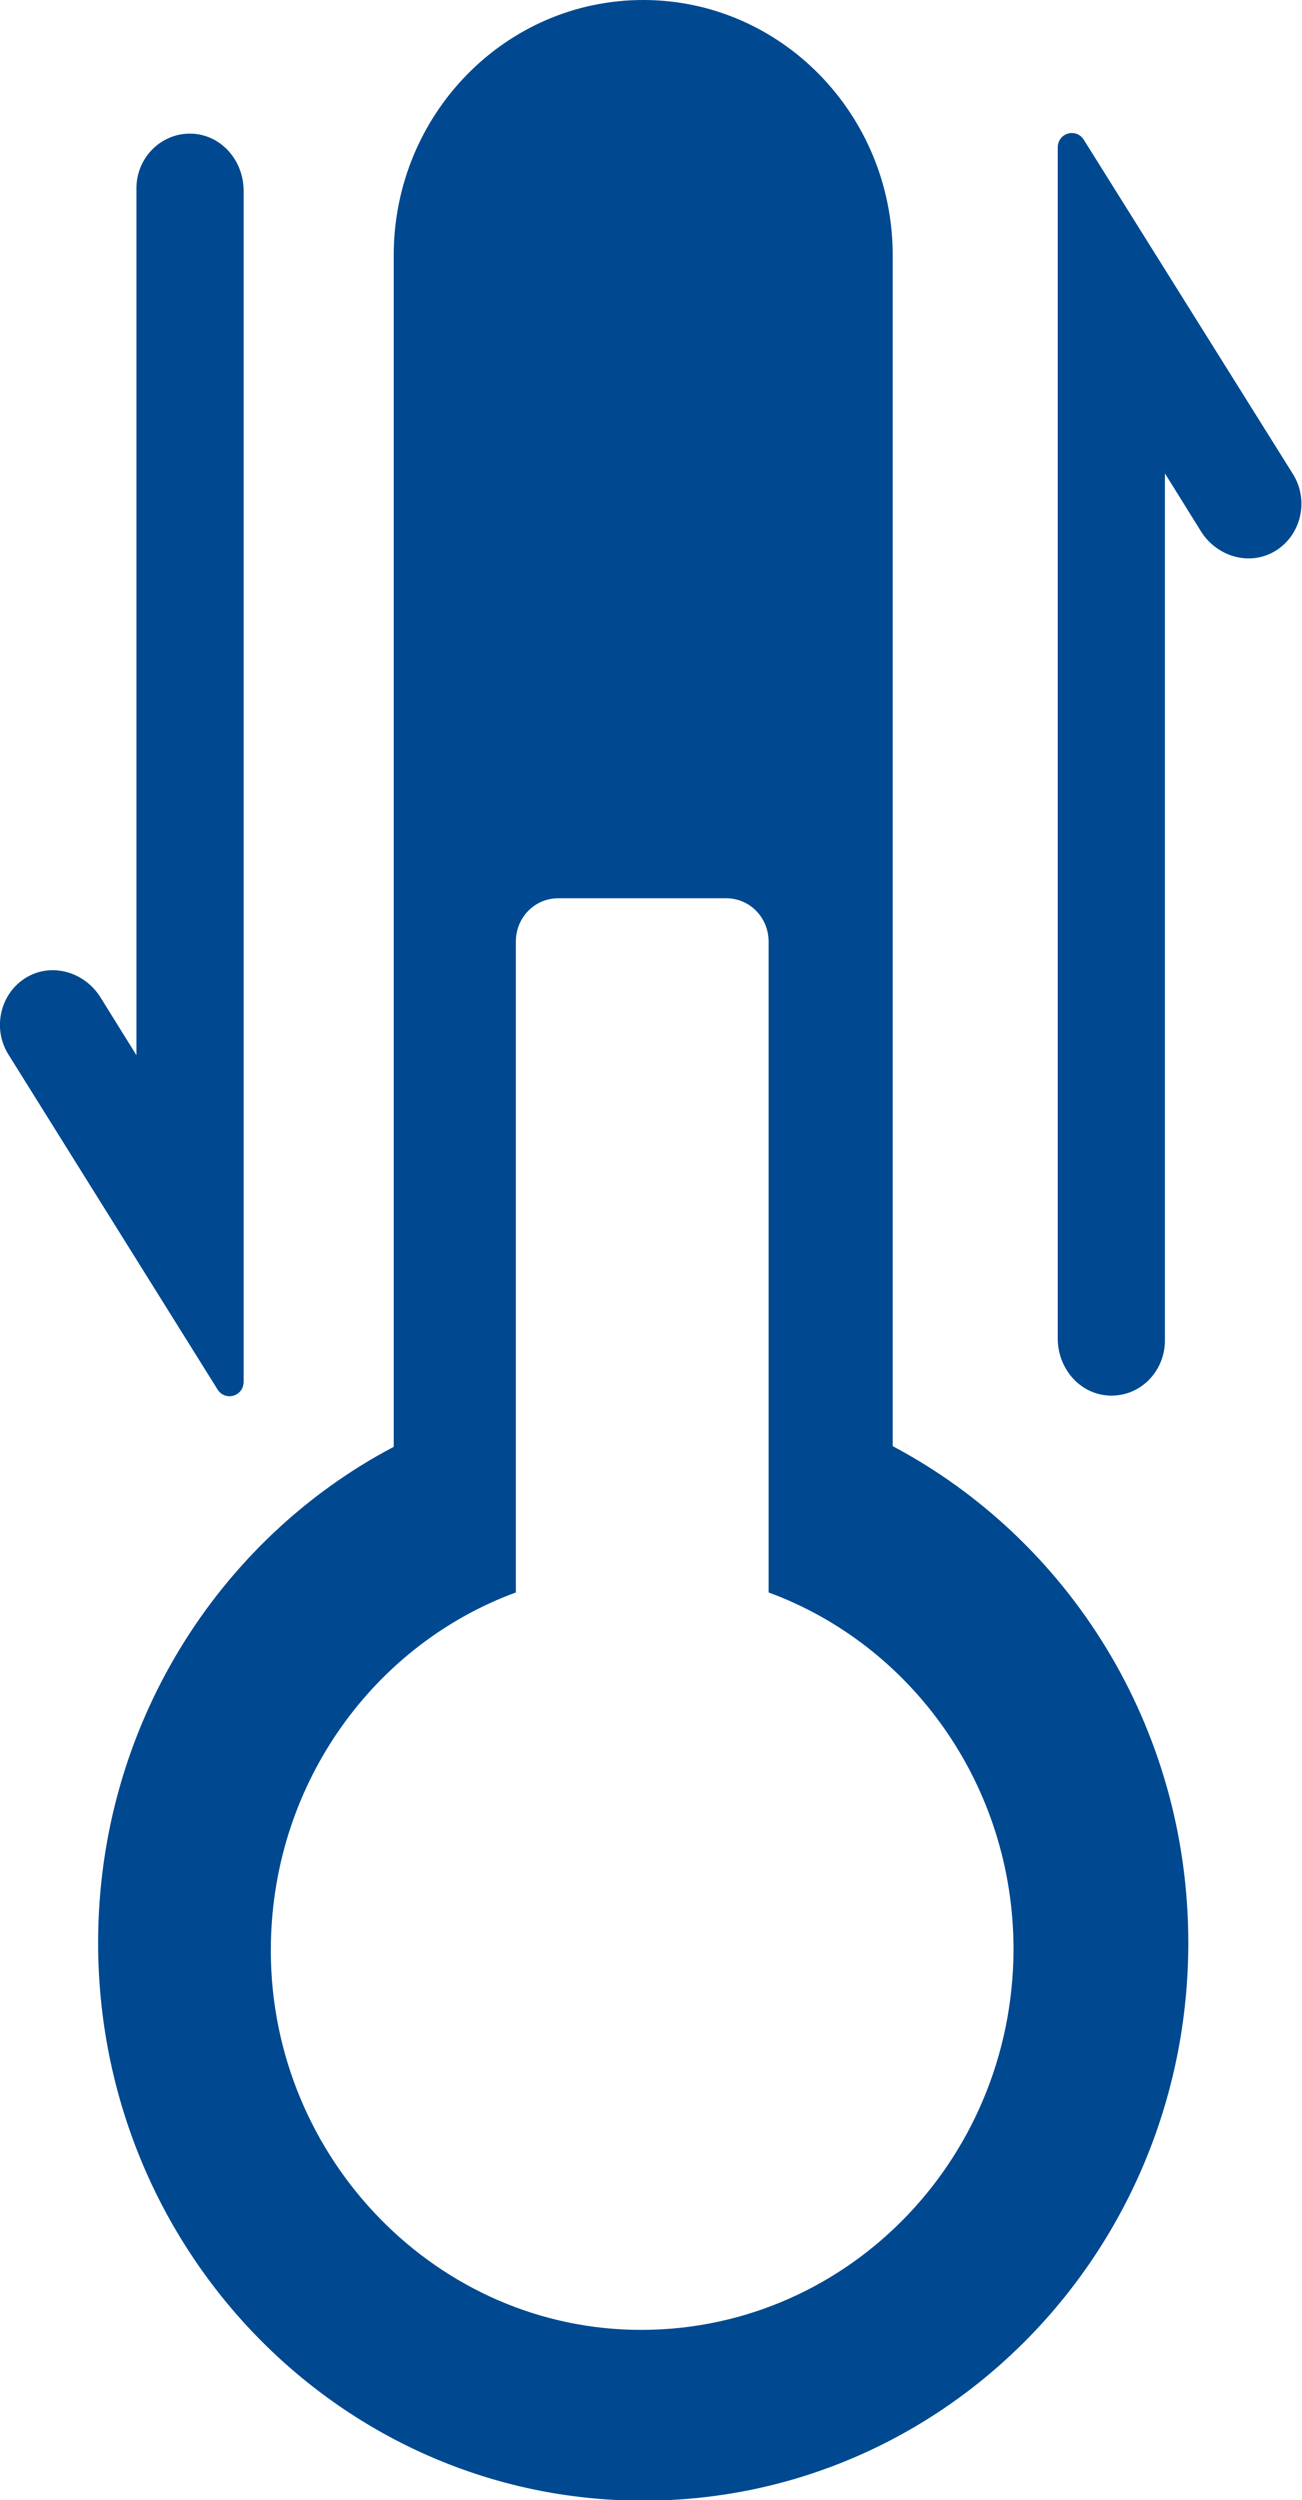 <svg width="25" height="48" viewBox="0 0 25 48" fill="none" xmlns="http://www.w3.org/2000/svg">
<g clip-path="url(#clip0)">
<path d="M17.141 27.766V4.902C17.141 2.196 14.995 0 12.35 0C9.706 0 7.56 2.196 7.56 4.902V27.779C4.192 29.553 1.884 33.153 1.884 37.302C1.884 43.213 6.562 48.013 12.35 48.013C18.139 48.013 22.817 43.225 22.817 37.302C22.817 33.14 20.509 29.553 17.141 27.766ZM12.151 44.732C8.246 44.643 5.115 41.285 5.202 37.289C5.265 34.2 7.198 31.57 9.905 30.575V18.077C9.905 17.617 10.267 17.247 10.716 17.247H13.947C14.396 17.247 14.758 17.617 14.758 18.077V30.575C17.503 31.583 19.461 34.277 19.461 37.43C19.449 41.528 16.168 44.821 12.151 44.732Z" fill="#004990"/>
<path d="M21.32 26.796C20.746 26.783 20.31 26.285 20.31 25.698V2.834C20.31 2.553 20.659 2.451 20.809 2.681L24.826 9.102C25.137 9.6 24.988 10.264 24.501 10.57C24.015 10.877 23.378 10.698 23.067 10.213L22.368 9.089V25.736C22.368 26.323 21.906 26.808 21.32 26.796Z" fill="#004990"/>
<path d="M3.668 2.566C4.242 2.579 4.678 3.077 4.678 3.664V26.528C4.678 26.809 4.329 26.911 4.179 26.681L0.162 20.247C-0.15 19.749 6.65485e-05 19.085 0.487 18.779C0.973 18.473 1.609 18.651 1.921 19.136L2.62 20.26V3.613C2.62 3.026 3.094 2.553 3.668 2.566Z" fill="#004990"/>
</g>
<defs>
<clipPath id="clip0">
<rect width="25" height="48" fill="white"/>
</clipPath>
</defs>
</svg>
